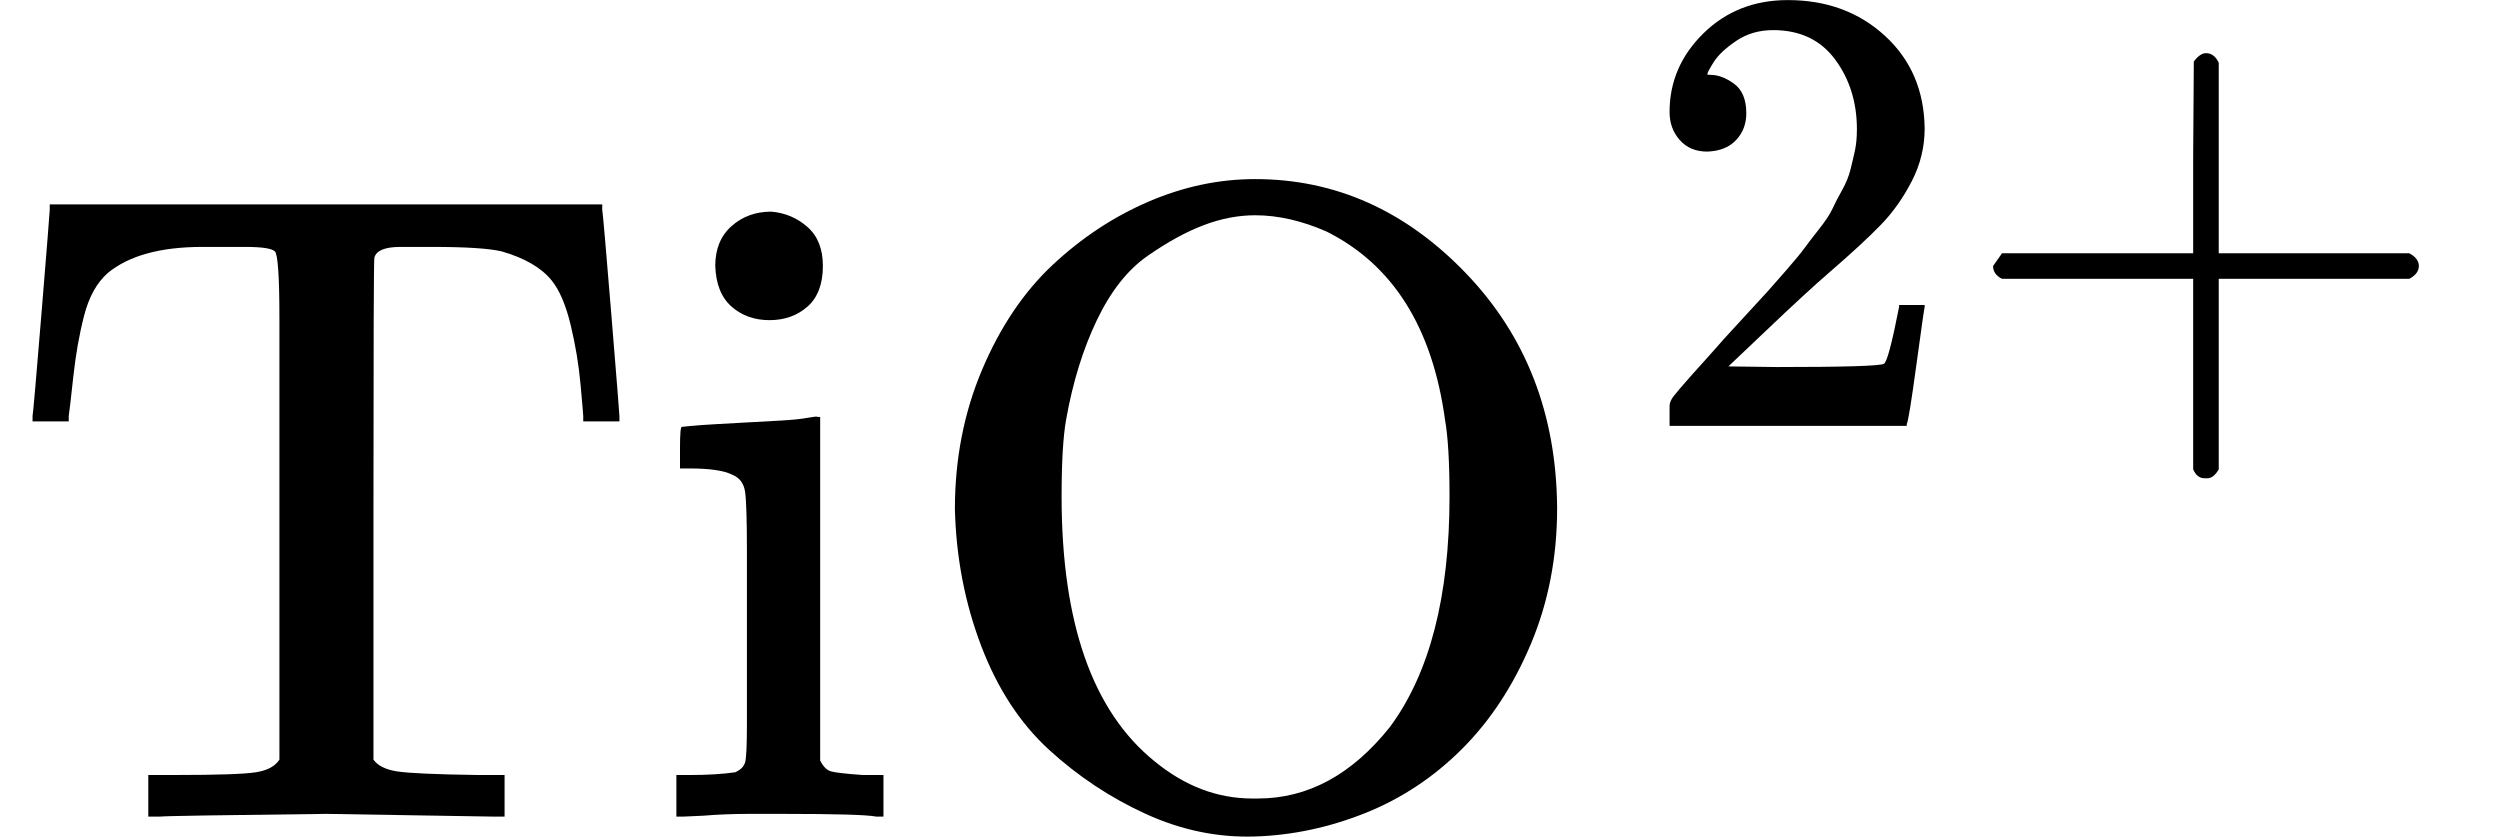 <svg style="vertical-align:-.05ex" xmlns="http://www.w3.org/2000/svg" width="6.255ex" height="2.093ex" viewBox="0 -903 2764.7 925"><g data-mml-node="math" stroke="currentColor" fill="currentColor" stroke-width="0"><g data-mml-node="mtext" stroke="none"><path data-c="54" d="M36-443q1-5 10-115t9-113v-6h611v6q1 5 10 115t9 113v6h-40v-6q0-2-3-35t-11-66-21-49q-17-21-55-32-21-5-77-5h-35q-26 0-29 12-1 2-1 279v276q7 10 26 13t89 4h30V0h-13L361-3Q186-1 177 0h-13v-46h30q70 0 89-3t26-14v-487q0-70-5-75t-33-5h-47q-70 0-105 29-18 16-26 47t-12 68-5 43v6H36v-6z"/><path data-c="69" d="M791-609q0-28 18-44t44-16q23 2 40 17t17 43q0 30-17 45t-42 15q-25 0-42-15t-18-45zM969 0q-15-3-104-3h-37q-26 0-50 2l-22 1h-8v-46h16q28 0 49-3 9-4 11-11t2-42v-191q0-52-2-66t-14-19q-14-7-47-7h-11v-23q0-23 2-23l10-1q10-1 28-2t36-2 36-2 29-3 11-1h3v380q5 10 12 12t35 4h23V0h-8z"/></g><g data-mml-node="TeXAtom" data-mjx-texclass="ORD"><g data-mml-node="msup"><g data-mml-node="TeXAtom" data-mjx-texclass="ORD"><path data-c="4F" d="M1056-340q0-83 30-154t78-116 106-70 118-25q133 0 233 104t101 260q0 81-29 150t-76 116-107 71-122 26-121-25-107-71-75-115-29-151zm411-307q-41-18-79-18-28 0-57 11t-62 34-56 71-34 110q-5 28-5 85 0 210 103 293 50 41 108 41h6q83 0 146-79 66-89 66-255 0-57-5-85-21-153-131-208z" stroke="none" data-mml-node="mtext"/></g><g data-mml-node="TeXAtom" data-mjx-texclass="ORD"><path data-c="32" d="M1888.063-735.403q-19.089 0-30.401-12.726t-11.312-31.108q0-50.197 37.471-86.961t93.324-36.764q64.337 0 107.464 39.592t43.834 102.515q0 30.401-14.14 57.974t-33.936 48.076-56.56 52.318q-25.452 21.917-70.7 65.044l-41.713 39.592 53.732.707q110.999 0 118.069-3.535 4.949-1.414 16.968-62.923v-2.121h28.28v2.121q-.707 2.121-9.191 64.337t-10.605 65.044v2.121H1846.35v-21.917q0-4.949 4.242-10.605t21.21-24.745q20.503-22.624 35.35-39.592 6.363-7.07 24.038-26.159t24.038-26.159 20.503-23.331 19.796-24.038 16.261-21.21 14.847-22.624 10.605-20.503 9.191-22.624 4.949-21.21 2.121-23.331q0-44.541-24.038-77.063t-68.579-32.522q-23.331 0-41.006 12.019t-24.745 23.331-7.07 13.433q0 .707 3.535.707 12.726 0 26.159 9.898t13.433 32.522q0 17.675-11.312 29.694t-31.815 12.726z" stroke="none" data-mml-node="mn"/><path data-c="2B" d="M2204.092-599.659v-9.191l9.898-14.14h211.393v-106.05l.707-106.05q7.07-9.191 13.433-9.191 9.191 0 14.14 10.605v210.686h210.686q10.605 5.656 10.605 14.14t-10.605 14.14h-210.686v210.686q-5.656 9.898-12.726 9.898h-2.828q-8.484 0-12.726-9.898V-594.71H2213.99q-9.898-4.949-9.898-14.14z" stroke="none" data-mml-node="mo"/></g></g></g></g></svg>